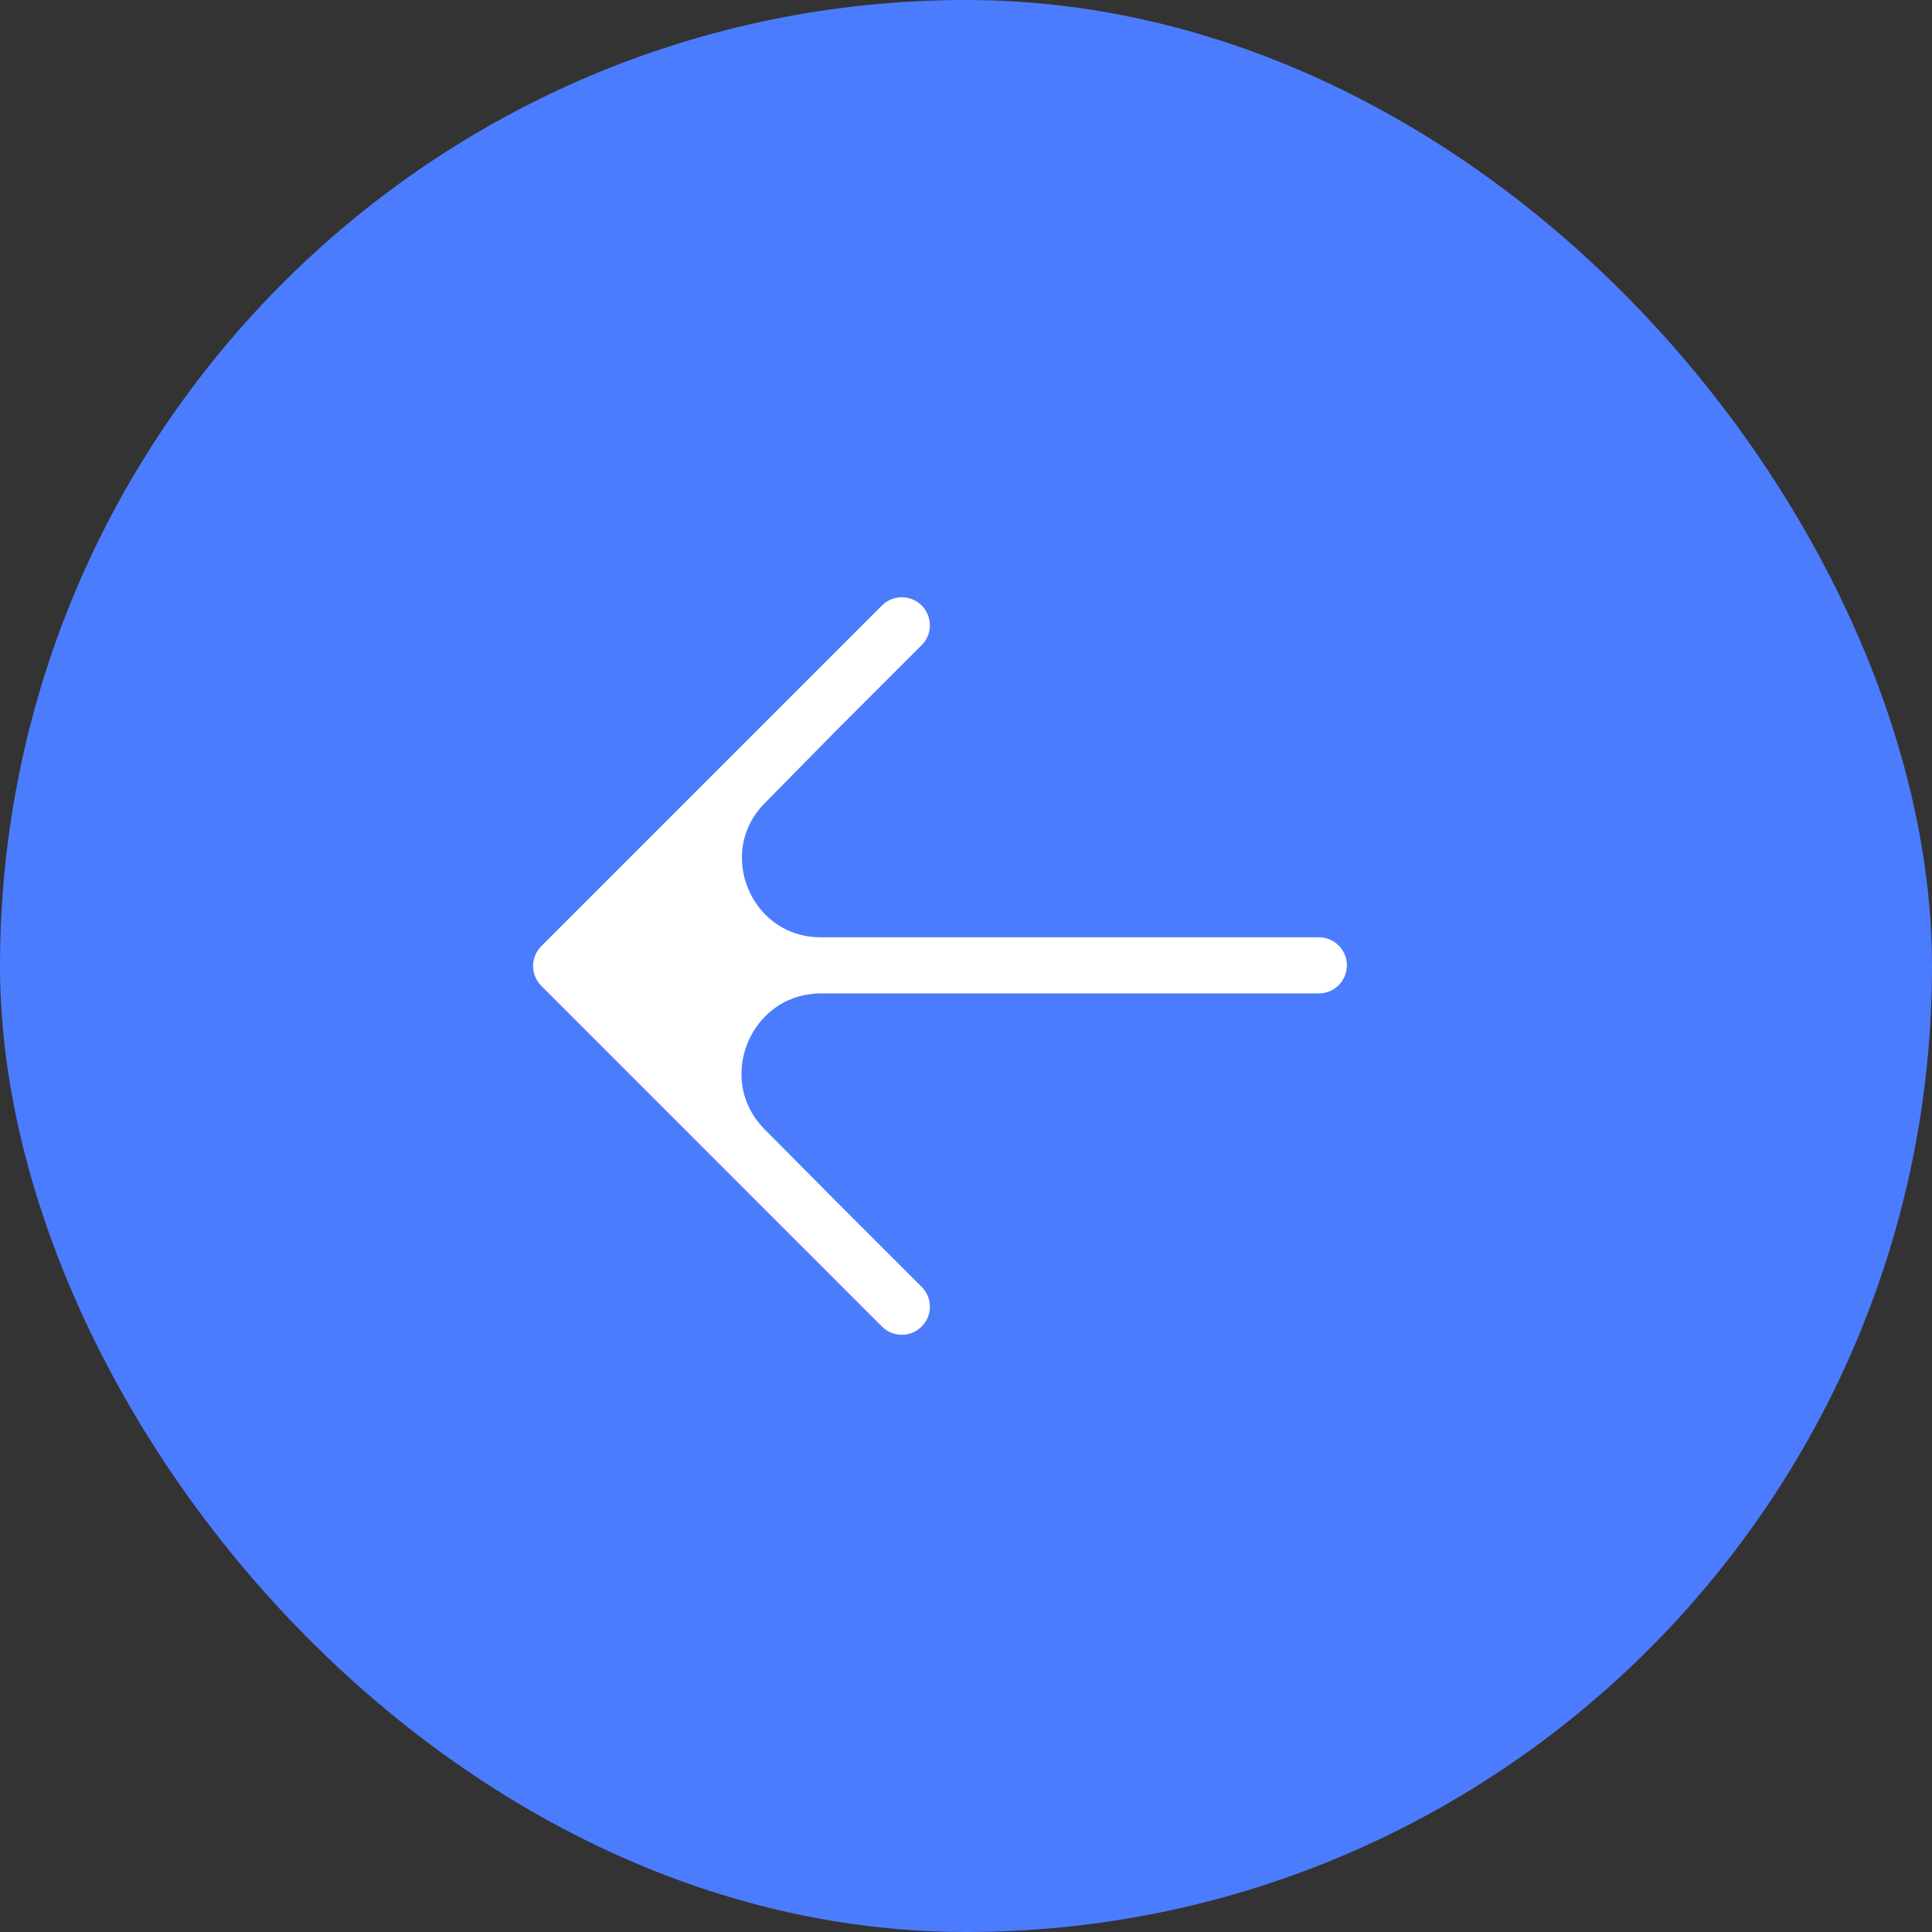 <?xml version="1.0" encoding="UTF-8"?> <svg xmlns="http://www.w3.org/2000/svg" width="56" height="56" viewBox="0 0 56 56" fill="none"><rect x="0" y="0" width="56" height="56" fill="#333333" stroke="none"/><rect x="0.813" y="0.813" width="54.374" height="54.374" rx="27.187" fill="#4B7CFD"></rect><rect x="0.813" y="0.813" width="54.374" height="54.374" rx="27.187" stroke="#4B7CFD" stroke-width="1.626"></rect><path d="M23.671 20.594L16.265 28L23.805 27.981V27.981C21.052 27.988 19.657 24.669 21.589 22.707L23.671 20.594Z" fill="white"></path><path d="M16.265 28L21.202 32.938L23.671 35.407L21.593 33.314C19.636 31.342 21.027 27.988 23.805 27.981V27.981L16.265 28Z" fill="white"></path><path d="M38.227 27.981L23.805 27.981M16.265 28L21.202 32.938L23.671 35.407M16.265 28L23.671 20.594M16.265 28L23.805 27.981M26.14 37.876L23.671 35.407M26.14 18.125L23.671 20.594M23.671 35.407L21.593 33.314C19.636 31.342 21.027 27.988 23.805 27.981V27.981M23.671 20.594L21.589 22.707C19.657 24.669 21.052 27.988 23.805 27.981V27.981" stroke="white" stroke-width="1.626" stroke-linecap="round" stroke-linejoin="round"></path></svg> 